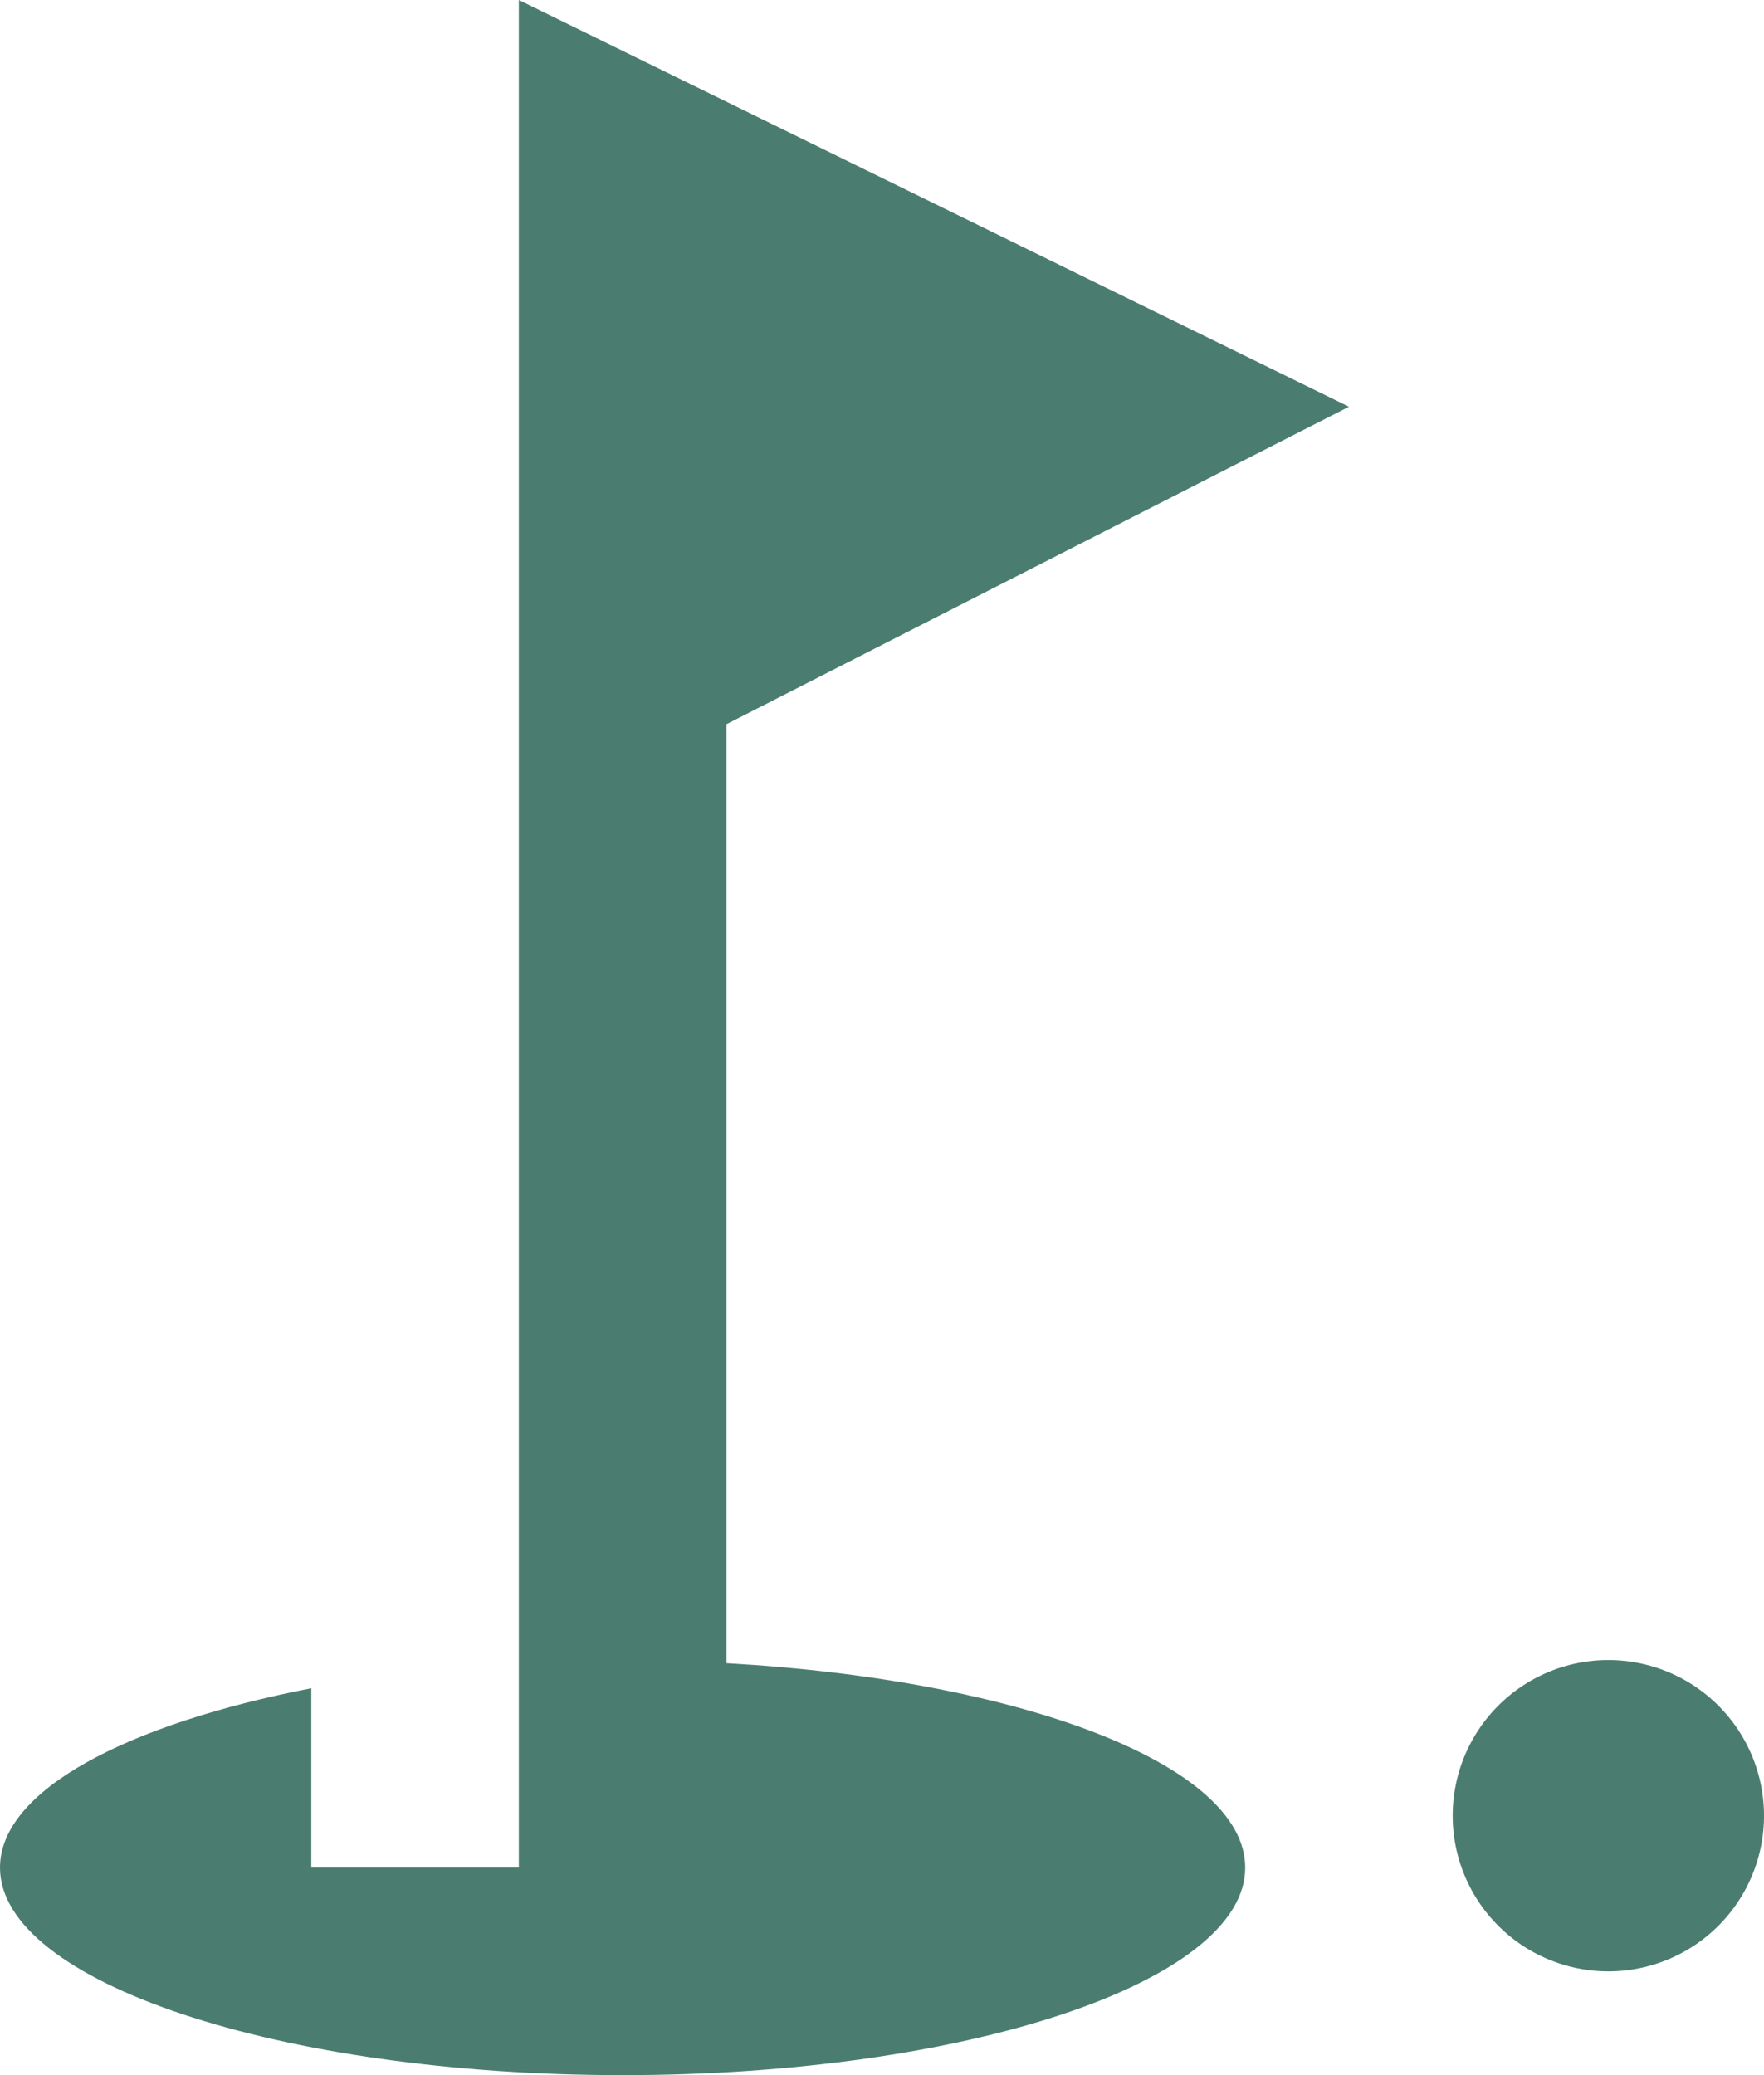 <svg xmlns="http://www.w3.org/2000/svg" width="42" height="49.412" viewBox="0 0 42 49.412">
  <g id="Group_1515" data-name="Group 1515" transform="translate(-20 -4443)">
    <path id="Path_664" data-name="Path 664" d="M34.412,30.706A3.706,3.706,0,1,1,30.706,27,3.706,3.706,0,0,1,34.412,30.706Z" transform="translate(27.588 4455.529)" fill="#4a7d6f"/>
    <path id="Path_665" data-name="Path 665" d="M38.118,12.685,18.353,3V47.471H13.412V43.2C8.989,44.061,6,45.642,6,47.471c0,2.718,6.646,4.941,14.824,4.941s14.824-2.224,14.824-4.941c0-2.446-5.336-4.472-12.353-4.867V20.245Z" transform="translate(14 4440)" fill="#4a7d6f"/>
  </g>
</svg>
